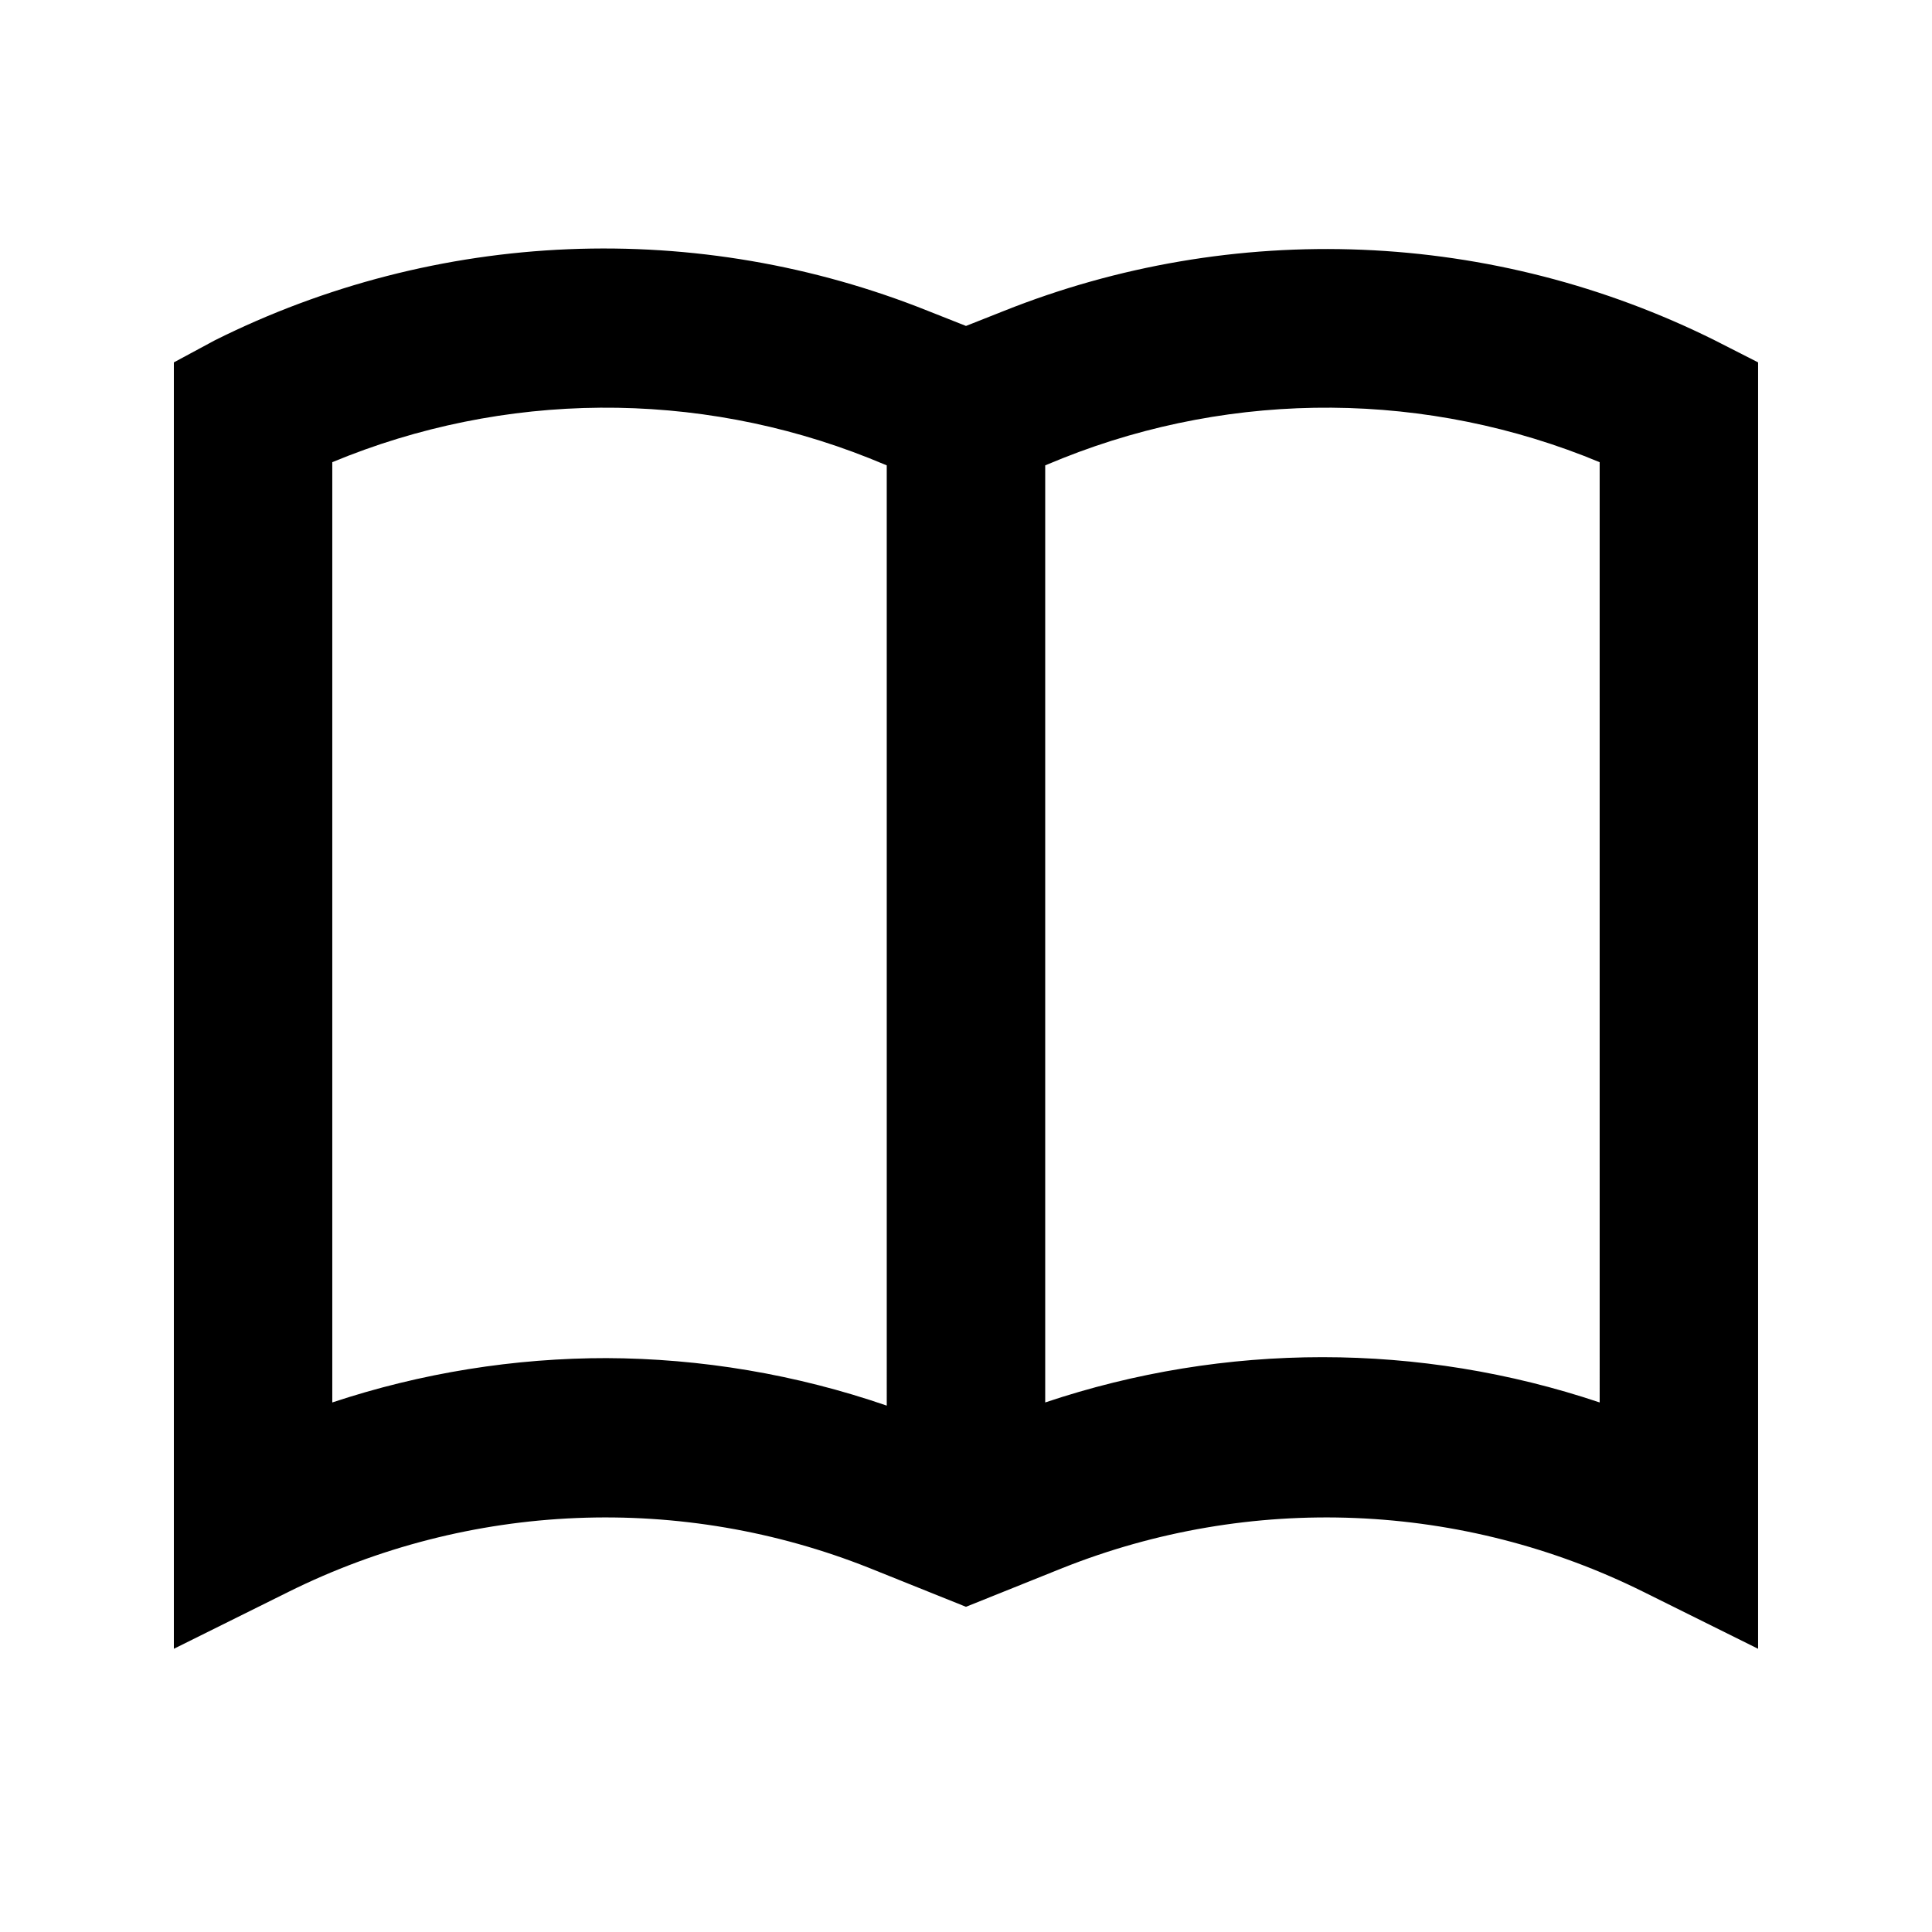 <?xml version="1.0" encoding="UTF-8"?>
<!-- Uploaded to: SVG Repo, www.svgrepo.com, Generator: SVG Repo Mixer Tools -->
<svg fill="#000000" width="800px" height="800px" version="1.1" viewBox="144 144 512 512" xmlns="http://www.w3.org/2000/svg">
 <path d="m410.07 226.39-10.074 3.988-10.078-3.988c-30.254-12.113-62.734-17.68-95.297-16.344-32.562 1.34-64.473 9.559-93.633 24.109l-10.914 5.879v340.91l30.438-15.113c23.77-11.797 49.754-18.453 76.266-19.539s52.953 3.426 77.605 13.242l25.609 10.285 25.609-10.285h0.004c24.652-9.816 51.094-14.328 77.605-13.242 26.512 1.086 52.5 7.742 76.266 19.539l30.438 15.113v-340.91l-11.547-5.879h0.004c-29.078-14.461-60.875-22.629-93.324-23.965-32.445-1.34-64.809 4.18-94.977 16.199zm-104.96 277.52c-24.824-0.035-49.492 3.934-73.051 11.754v-249.18c45.492-18.891 96.562-19.266 142.32-1.051l4.617 1.891 0.004 249.18c-23.98-8.262-49.16-12.516-74.523-12.594zm262.82 11.754c-47.672-16-99.27-16-146.94 0v-248.34l4.617-1.891c45.766-18.215 96.836-17.84 142.32 1.051z"/>
</svg>